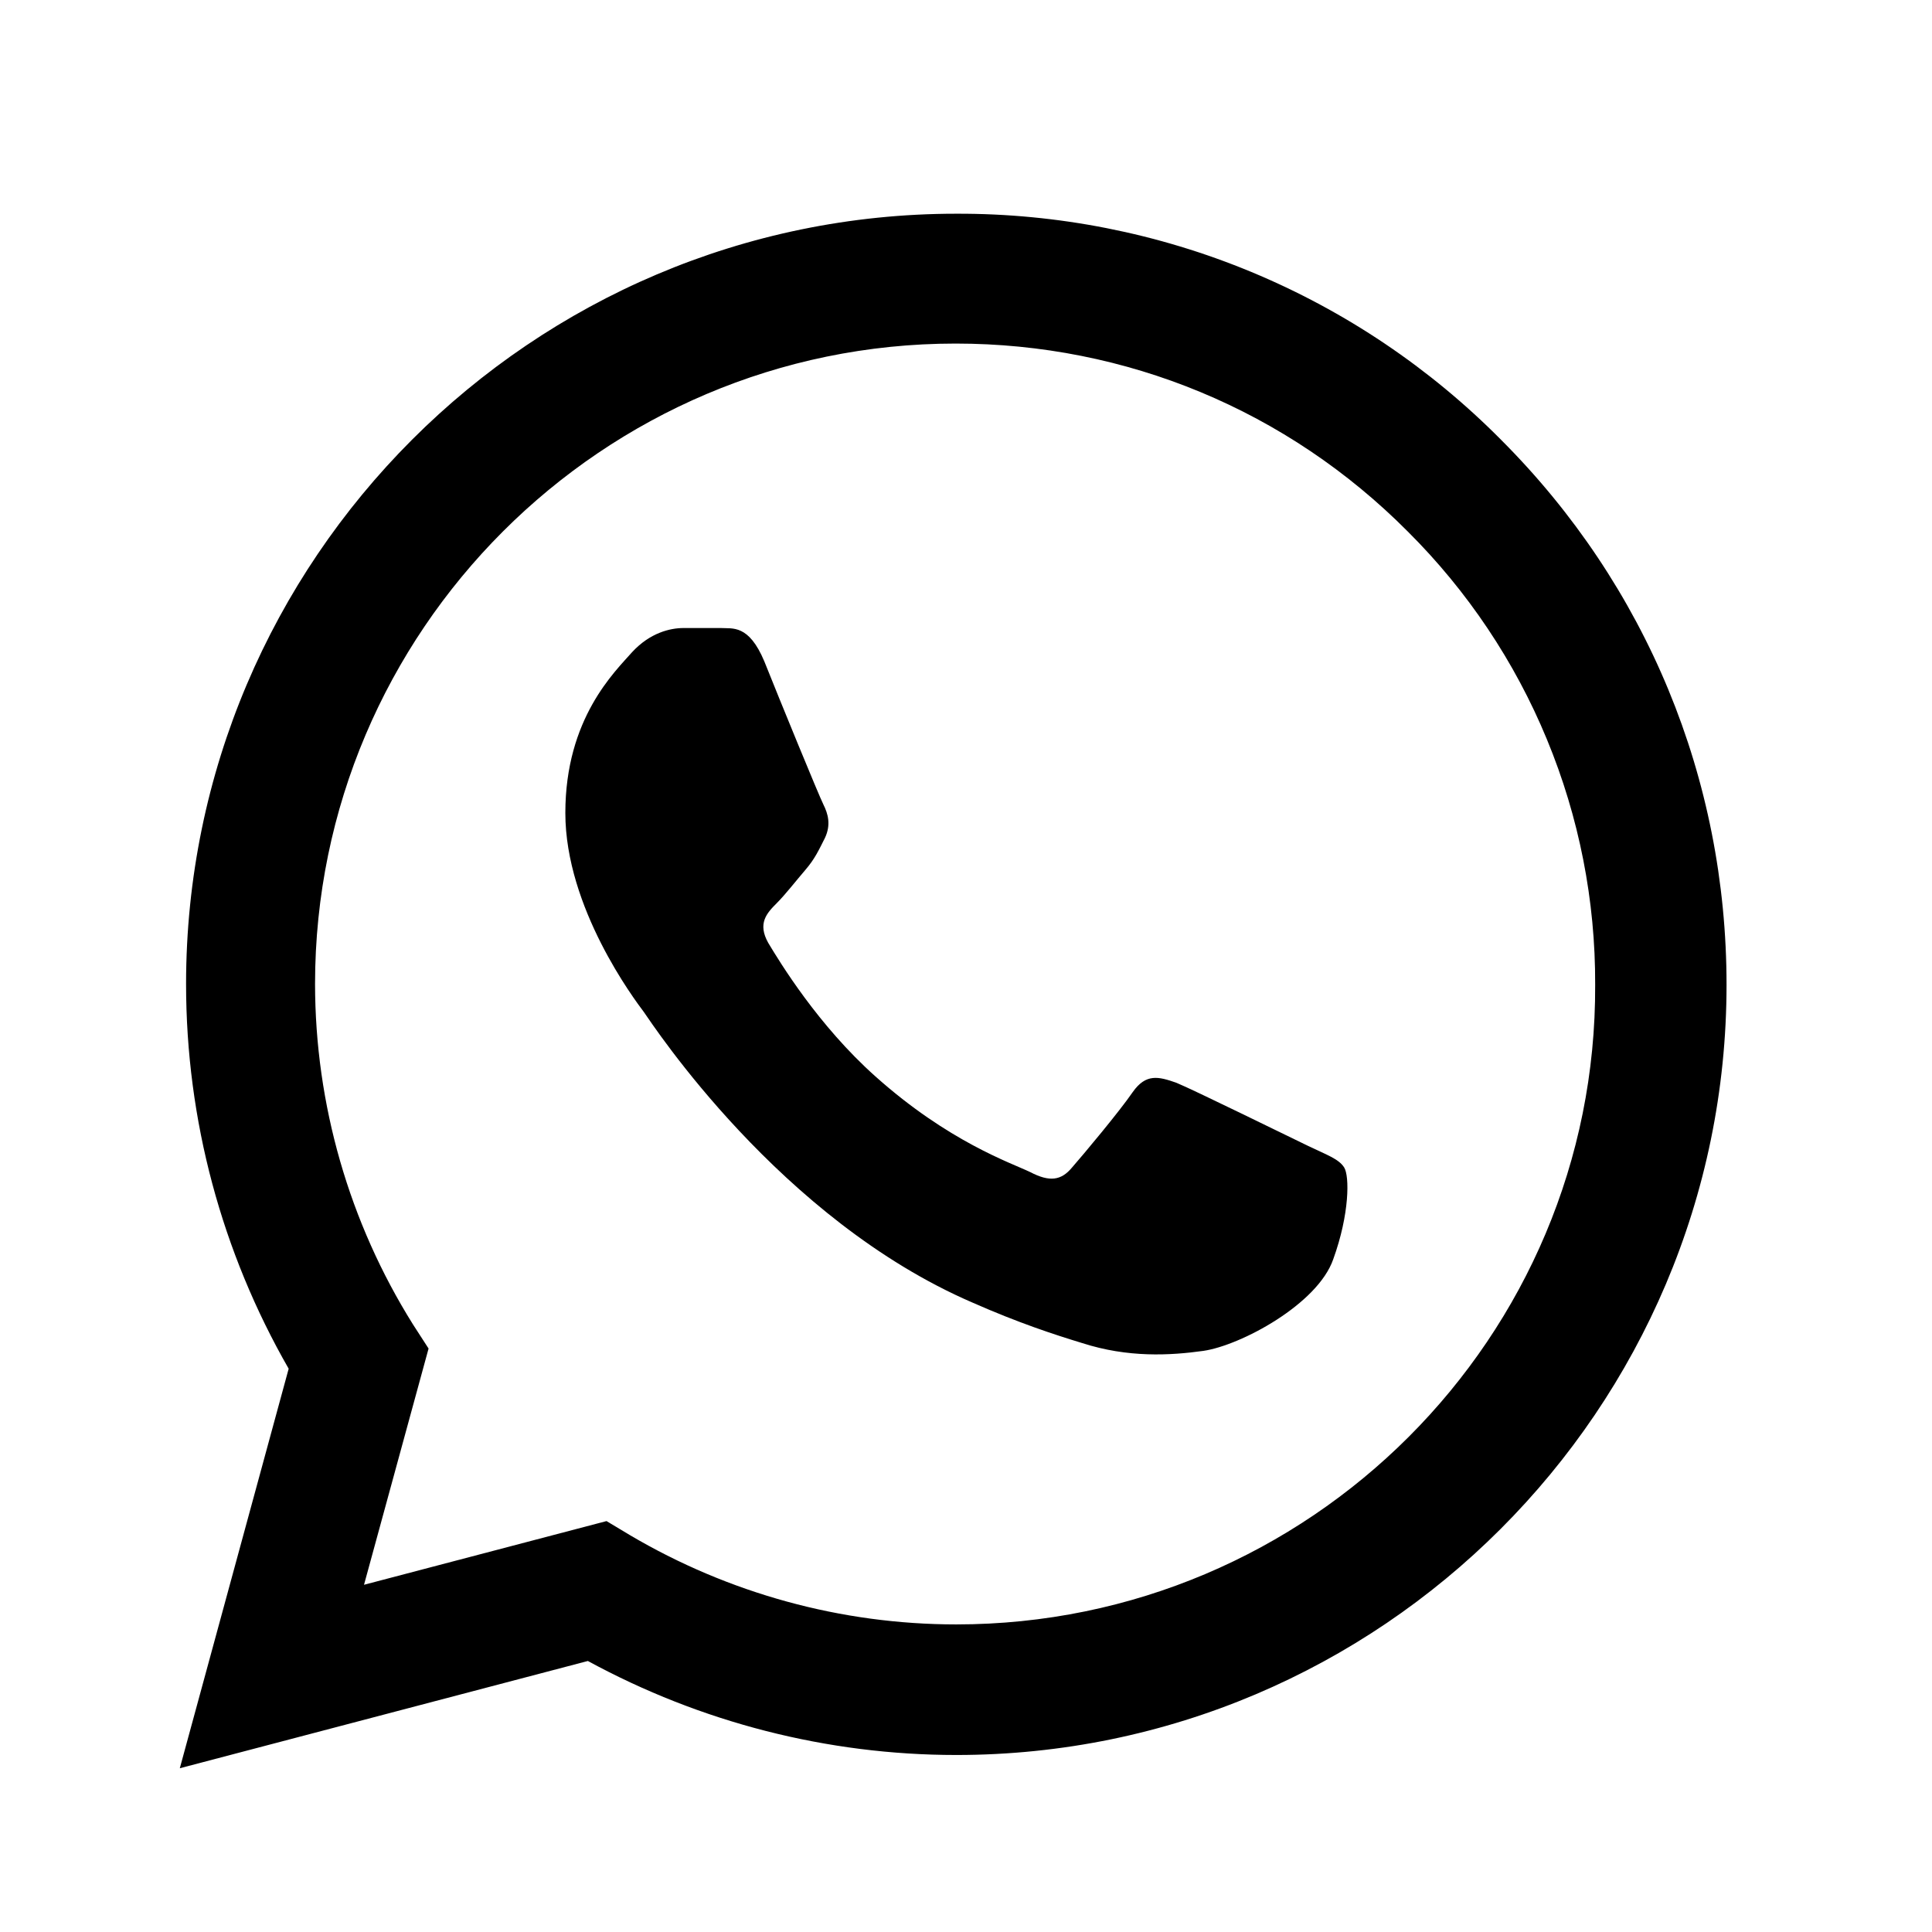 <svg width="29" height="29" viewBox="0 0 29 29" fill="none" xmlns="http://www.w3.org/2000/svg">
<path d="M22.533 6.603C21.463 5.523 20.189 4.666 18.785 4.083C17.381 3.5 15.874 3.203 14.354 3.208C7.984 3.208 2.793 8.4 2.793 14.77C2.793 16.812 3.329 18.795 4.333 20.545L2.699 26.542L8.824 24.932C10.516 25.853 12.418 26.343 14.354 26.343C20.724 26.343 25.916 21.152 25.916 14.782C25.916 11.69 24.714 8.785 22.533 6.603ZM14.354 24.383C12.628 24.383 10.936 23.917 9.454 23.042L9.104 22.832L5.464 23.788L6.433 20.242L6.199 19.88C5.24 18.348 4.731 16.577 4.729 14.77C4.729 9.473 9.046 5.157 14.343 5.157C16.909 5.157 19.324 6.16 21.133 7.98C22.028 8.871 22.738 9.931 23.22 11.099C23.703 12.267 23.949 13.518 23.944 14.782C23.968 20.078 19.651 24.383 14.354 24.383ZM19.628 17.197C19.336 17.057 17.913 16.357 17.656 16.252C17.388 16.158 17.201 16.112 17.003 16.392C16.804 16.683 16.256 17.337 16.093 17.523C15.929 17.722 15.754 17.745 15.463 17.593C15.171 17.453 14.238 17.138 13.141 16.158C12.278 15.388 11.706 14.443 11.531 14.152C11.368 13.86 11.508 13.708 11.659 13.557C11.788 13.428 11.951 13.218 12.091 13.055C12.231 12.892 12.289 12.763 12.383 12.577C12.476 12.378 12.429 12.215 12.359 12.075C12.289 11.935 11.706 10.512 11.473 9.928C11.239 9.368 10.994 9.438 10.819 9.427H10.259C10.061 9.427 9.758 9.497 9.489 9.788C9.233 10.08 8.486 10.78 8.486 12.203C8.486 13.627 9.524 15.003 9.664 15.19C9.804 15.388 11.706 18.305 14.599 19.553C15.288 19.857 15.824 20.032 16.244 20.16C16.933 20.382 17.563 20.347 18.064 20.277C18.624 20.195 19.779 19.577 20.013 18.9C20.258 18.223 20.258 17.652 20.176 17.523C20.094 17.395 19.919 17.337 19.628 17.197Z" fill="black"/>
</svg>

